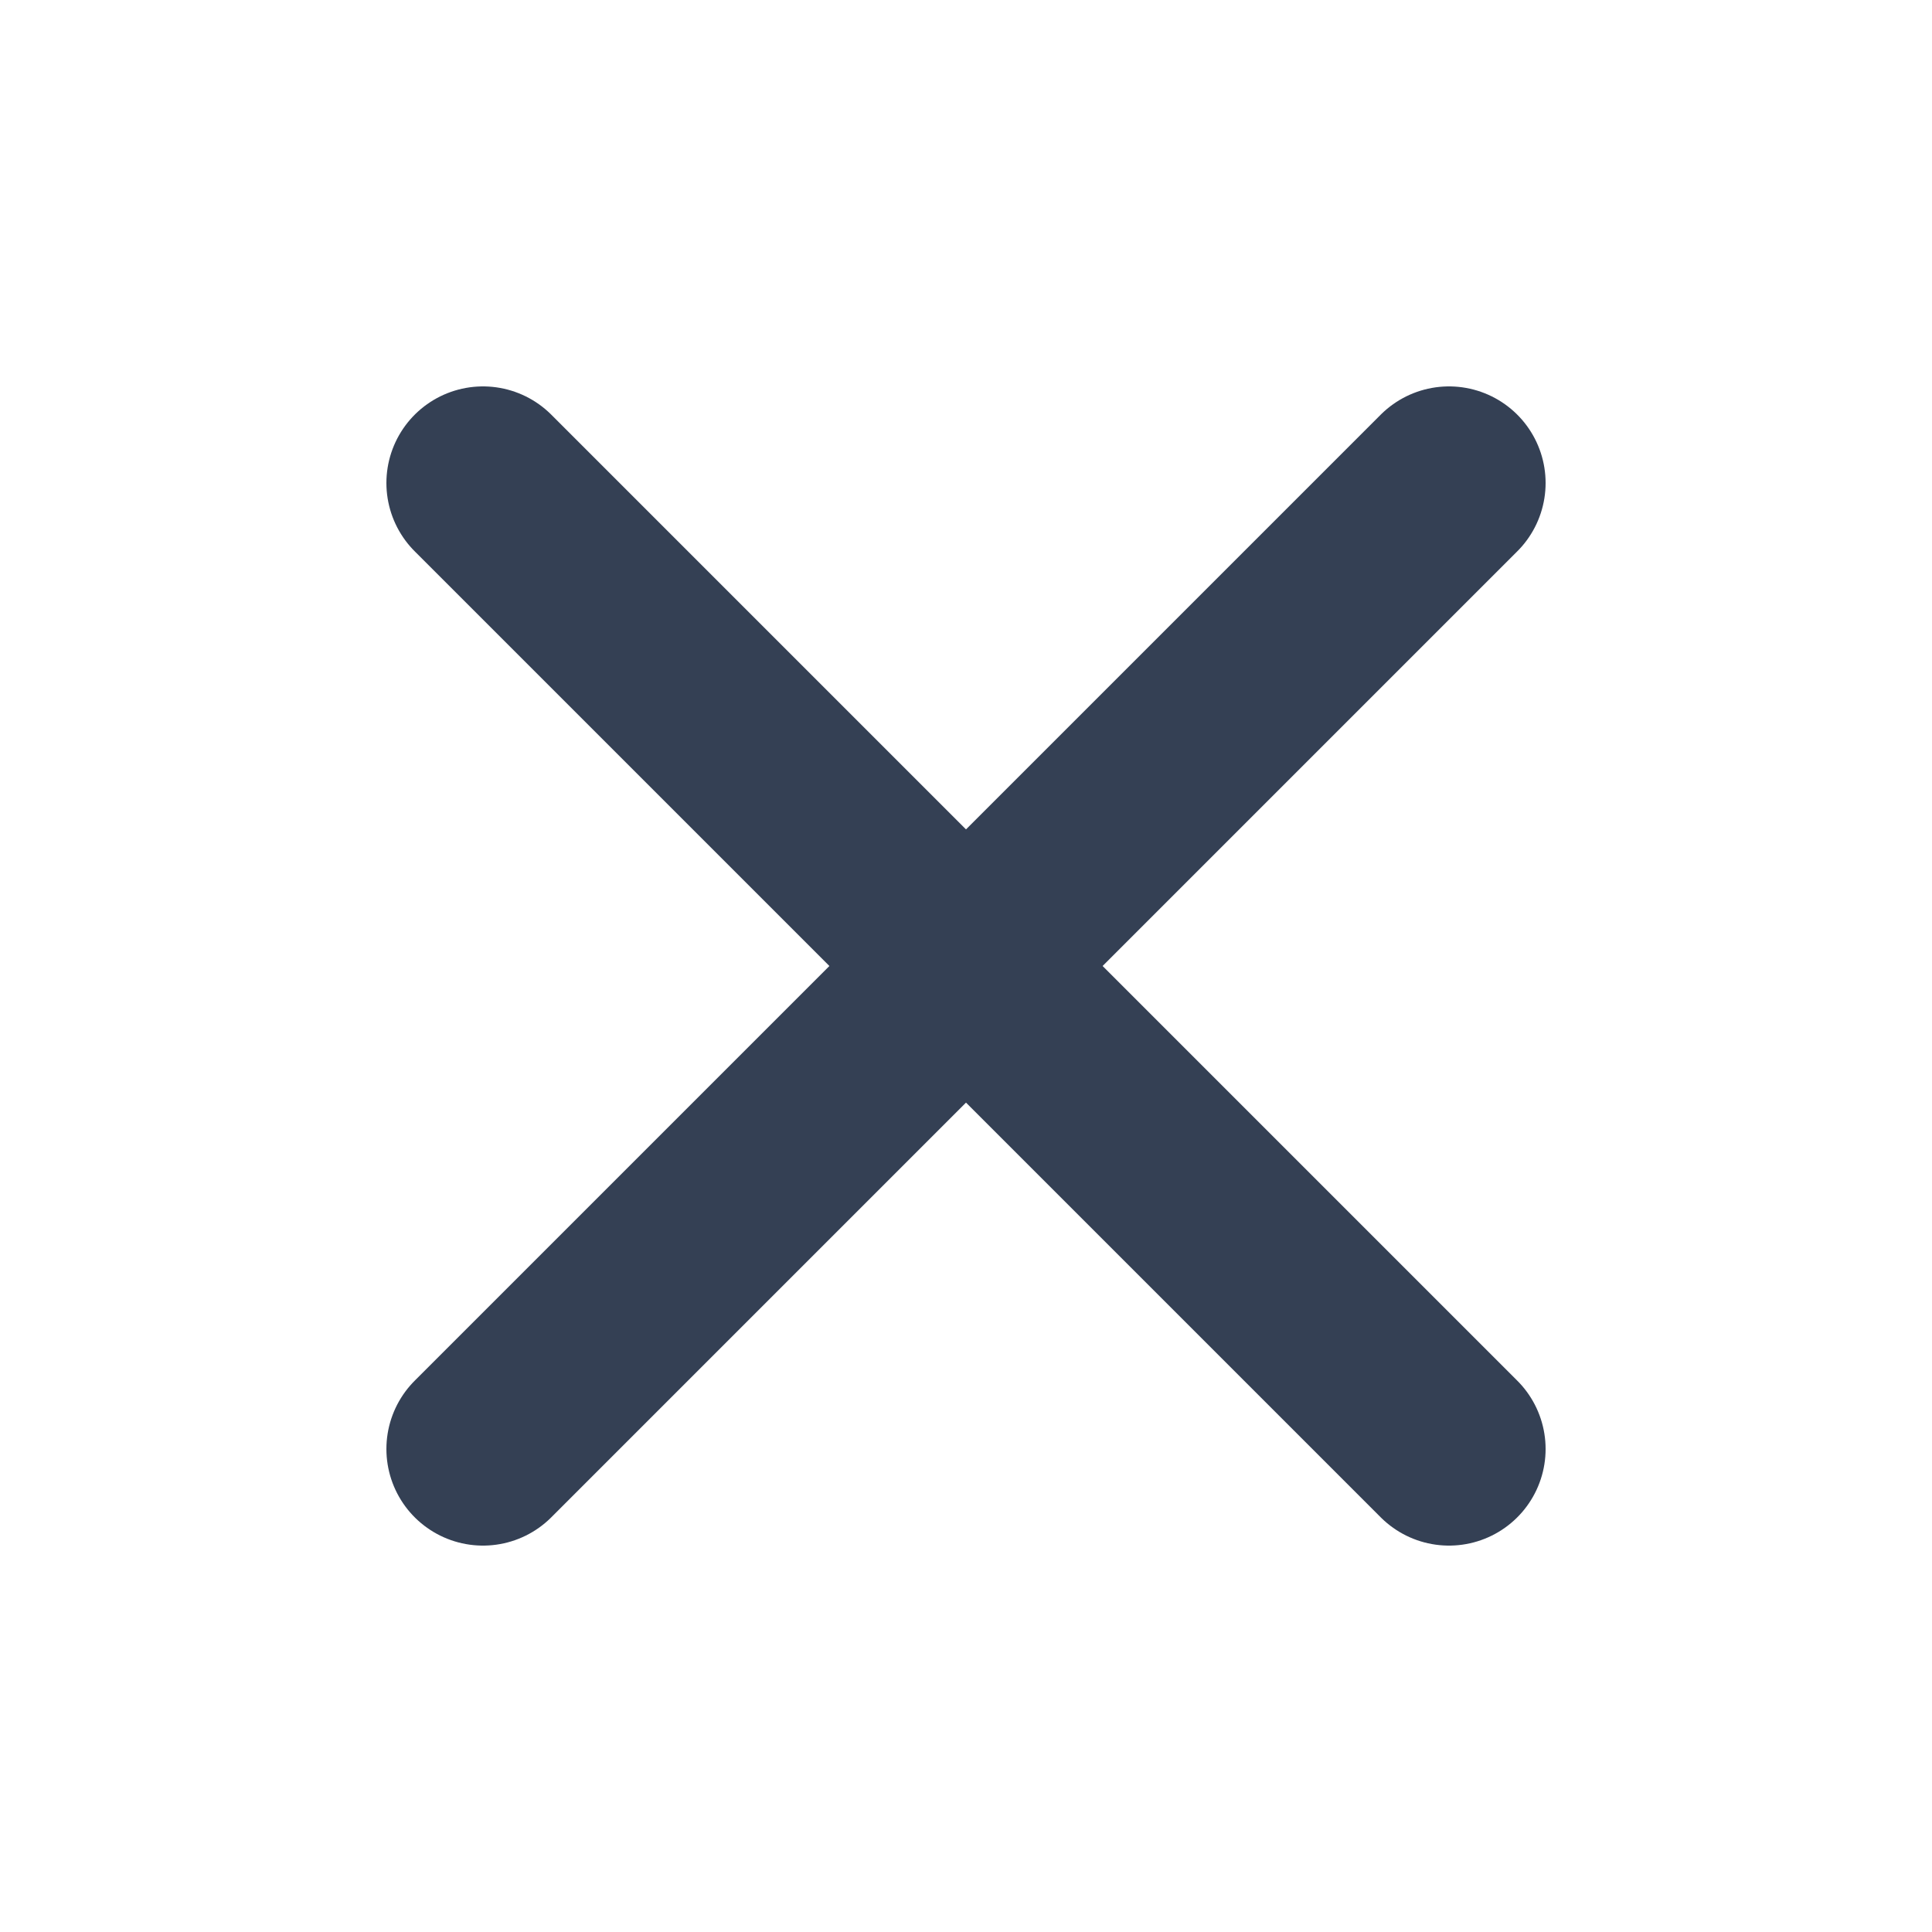 <svg width="20" height="20" viewBox="0 0 20 20" fill="none" xmlns="http://www.w3.org/2000/svg">
<path d="M15 5L5 15M5 5L15 15" stroke="#344054" stroke-width="2" stroke-linecap="round" stroke-linejoin="round"/>
</svg>
